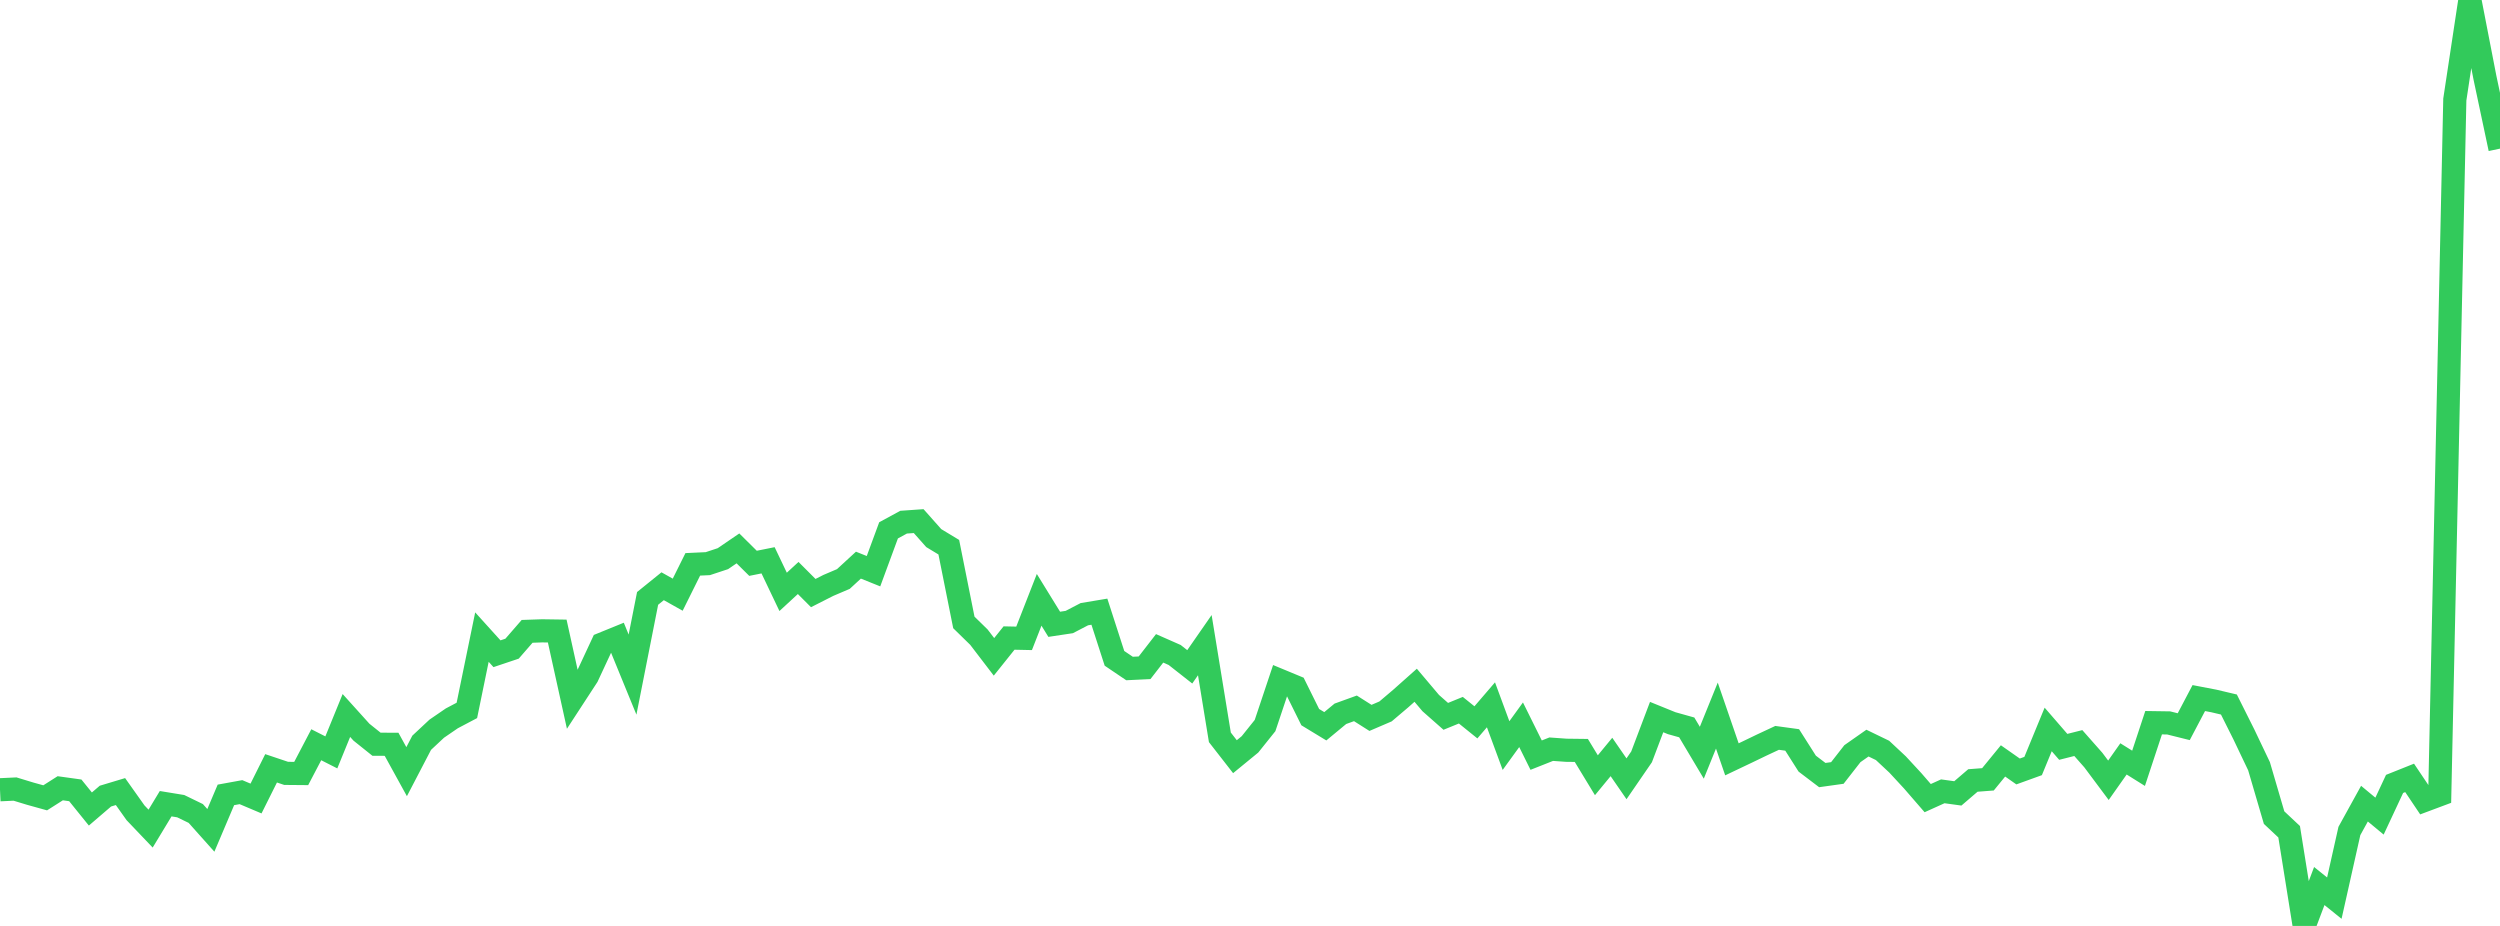 <?xml version="1.0" standalone="no"?>
<!DOCTYPE svg PUBLIC "-//W3C//DTD SVG 1.1//EN" "http://www.w3.org/Graphics/SVG/1.1/DTD/svg11.dtd">

<svg width="135" height="50" viewBox="0 0 135 50" preserveAspectRatio="none" 
  xmlns="http://www.w3.org/2000/svg"
  xmlns:xlink="http://www.w3.org/1999/xlink">


<polyline points="0.0, 42.647 0.813, 42.609 1.627, 42.857 2.44, 43.083 3.253, 42.566 4.066, 42.679 4.88, 43.687 5.693, 42.99 6.506, 42.745 7.319, 43.891 8.133, 44.745 8.946, 43.4 9.759, 43.533 10.572, 43.928 11.386, 44.84 12.199, 42.924 13.012, 42.776 13.825, 43.12 14.639, 41.489 15.452, 41.762 16.265, 41.769 17.078, 40.216 17.892, 40.629 18.705, 38.636 19.518, 39.537 20.331, 40.188 21.145, 40.192 21.958, 41.67 22.771, 40.109 23.584, 39.349 24.398, 38.791 25.211, 38.362 26.024, 34.403 26.837, 35.302 27.651, 35.029 28.464, 34.093 29.277, 34.065 30.09, 34.077 30.904, 37.765 31.717, 36.518 32.53, 34.772 33.343, 34.441 34.157, 36.429 34.97, 32.314 35.783, 31.657 36.596, 32.113 37.41, 30.475 38.223, 30.437 39.036, 30.168 39.849, 29.613 40.663, 30.419 41.476, 30.256 42.289, 31.961 43.102, 31.211 43.916, 32.026 44.729, 31.613 45.542, 31.266 46.355, 30.518 47.169, 30.845 47.982, 28.639 48.795, 28.197 49.608, 28.14 50.422, 29.057 51.235, 29.549 52.048, 33.611 52.861, 34.406 53.675, 35.47 54.488, 34.454 55.301, 34.471 56.114, 32.39 56.928, 33.712 57.741, 33.59 58.554, 33.167 59.367, 33.031 60.181, 35.55 60.994, 36.099 61.807, 36.06 62.62, 35.011 63.434, 35.37 64.247, 36.009 65.06, 34.838 65.873, 39.816 66.687, 40.861 67.5, 40.195 68.313, 39.18 69.127, 36.746 69.94, 37.083 70.753, 38.725 71.566, 39.219 72.38, 38.545 73.193, 38.251 74.006, 38.766 74.819, 38.417 75.633, 37.727 76.446, 37.004 77.259, 37.966 78.072, 38.683 78.886, 38.351 79.699, 39.007 80.512, 38.06 81.325, 40.261 82.139, 39.137 82.952, 40.778 83.765, 40.456 84.578, 40.514 85.392, 40.524 86.205, 41.863 87.018, 40.876 87.831, 42.055 88.645, 40.87 89.458, 38.722 90.271, 39.052 91.084, 39.28 91.898, 40.647 92.711, 38.642 93.524, 41.004 94.337, 40.617 95.151, 40.225 95.964, 39.845 96.777, 39.956 97.59, 41.236 98.404, 41.854 99.217, 41.74 100.03, 40.698 100.843, 40.128 101.657, 40.522 102.47, 41.282 103.283, 42.161 104.096, 43.099 104.91, 42.731 105.723, 42.843 106.536, 42.146 107.349, 42.084 108.163, 41.089 108.976, 41.659 109.789, 41.365 110.602, 39.39 111.416, 40.33 112.229, 40.125 113.042, 41.046 113.855, 42.135 114.669, 40.98 115.482, 41.488 116.295, 39.026 117.108, 39.038 117.922, 39.241 118.735, 37.696 119.548, 37.852 120.361, 38.044 121.175, 39.671 121.988, 41.377 122.801, 44.151 123.614, 44.914 124.428, 50.0 125.241, 47.846 126.054, 48.5 126.867, 44.873 127.681, 43.397 128.494, 44.071 129.307, 42.331 130.12, 42.006 130.934, 43.219 131.747, 42.915 132.56, 5.375 133.373, 0.0 134.187, 4.195 135.0, 8.026" fill="none" stroke="#32ca5b" stroke-width="1.25"/>

</svg>